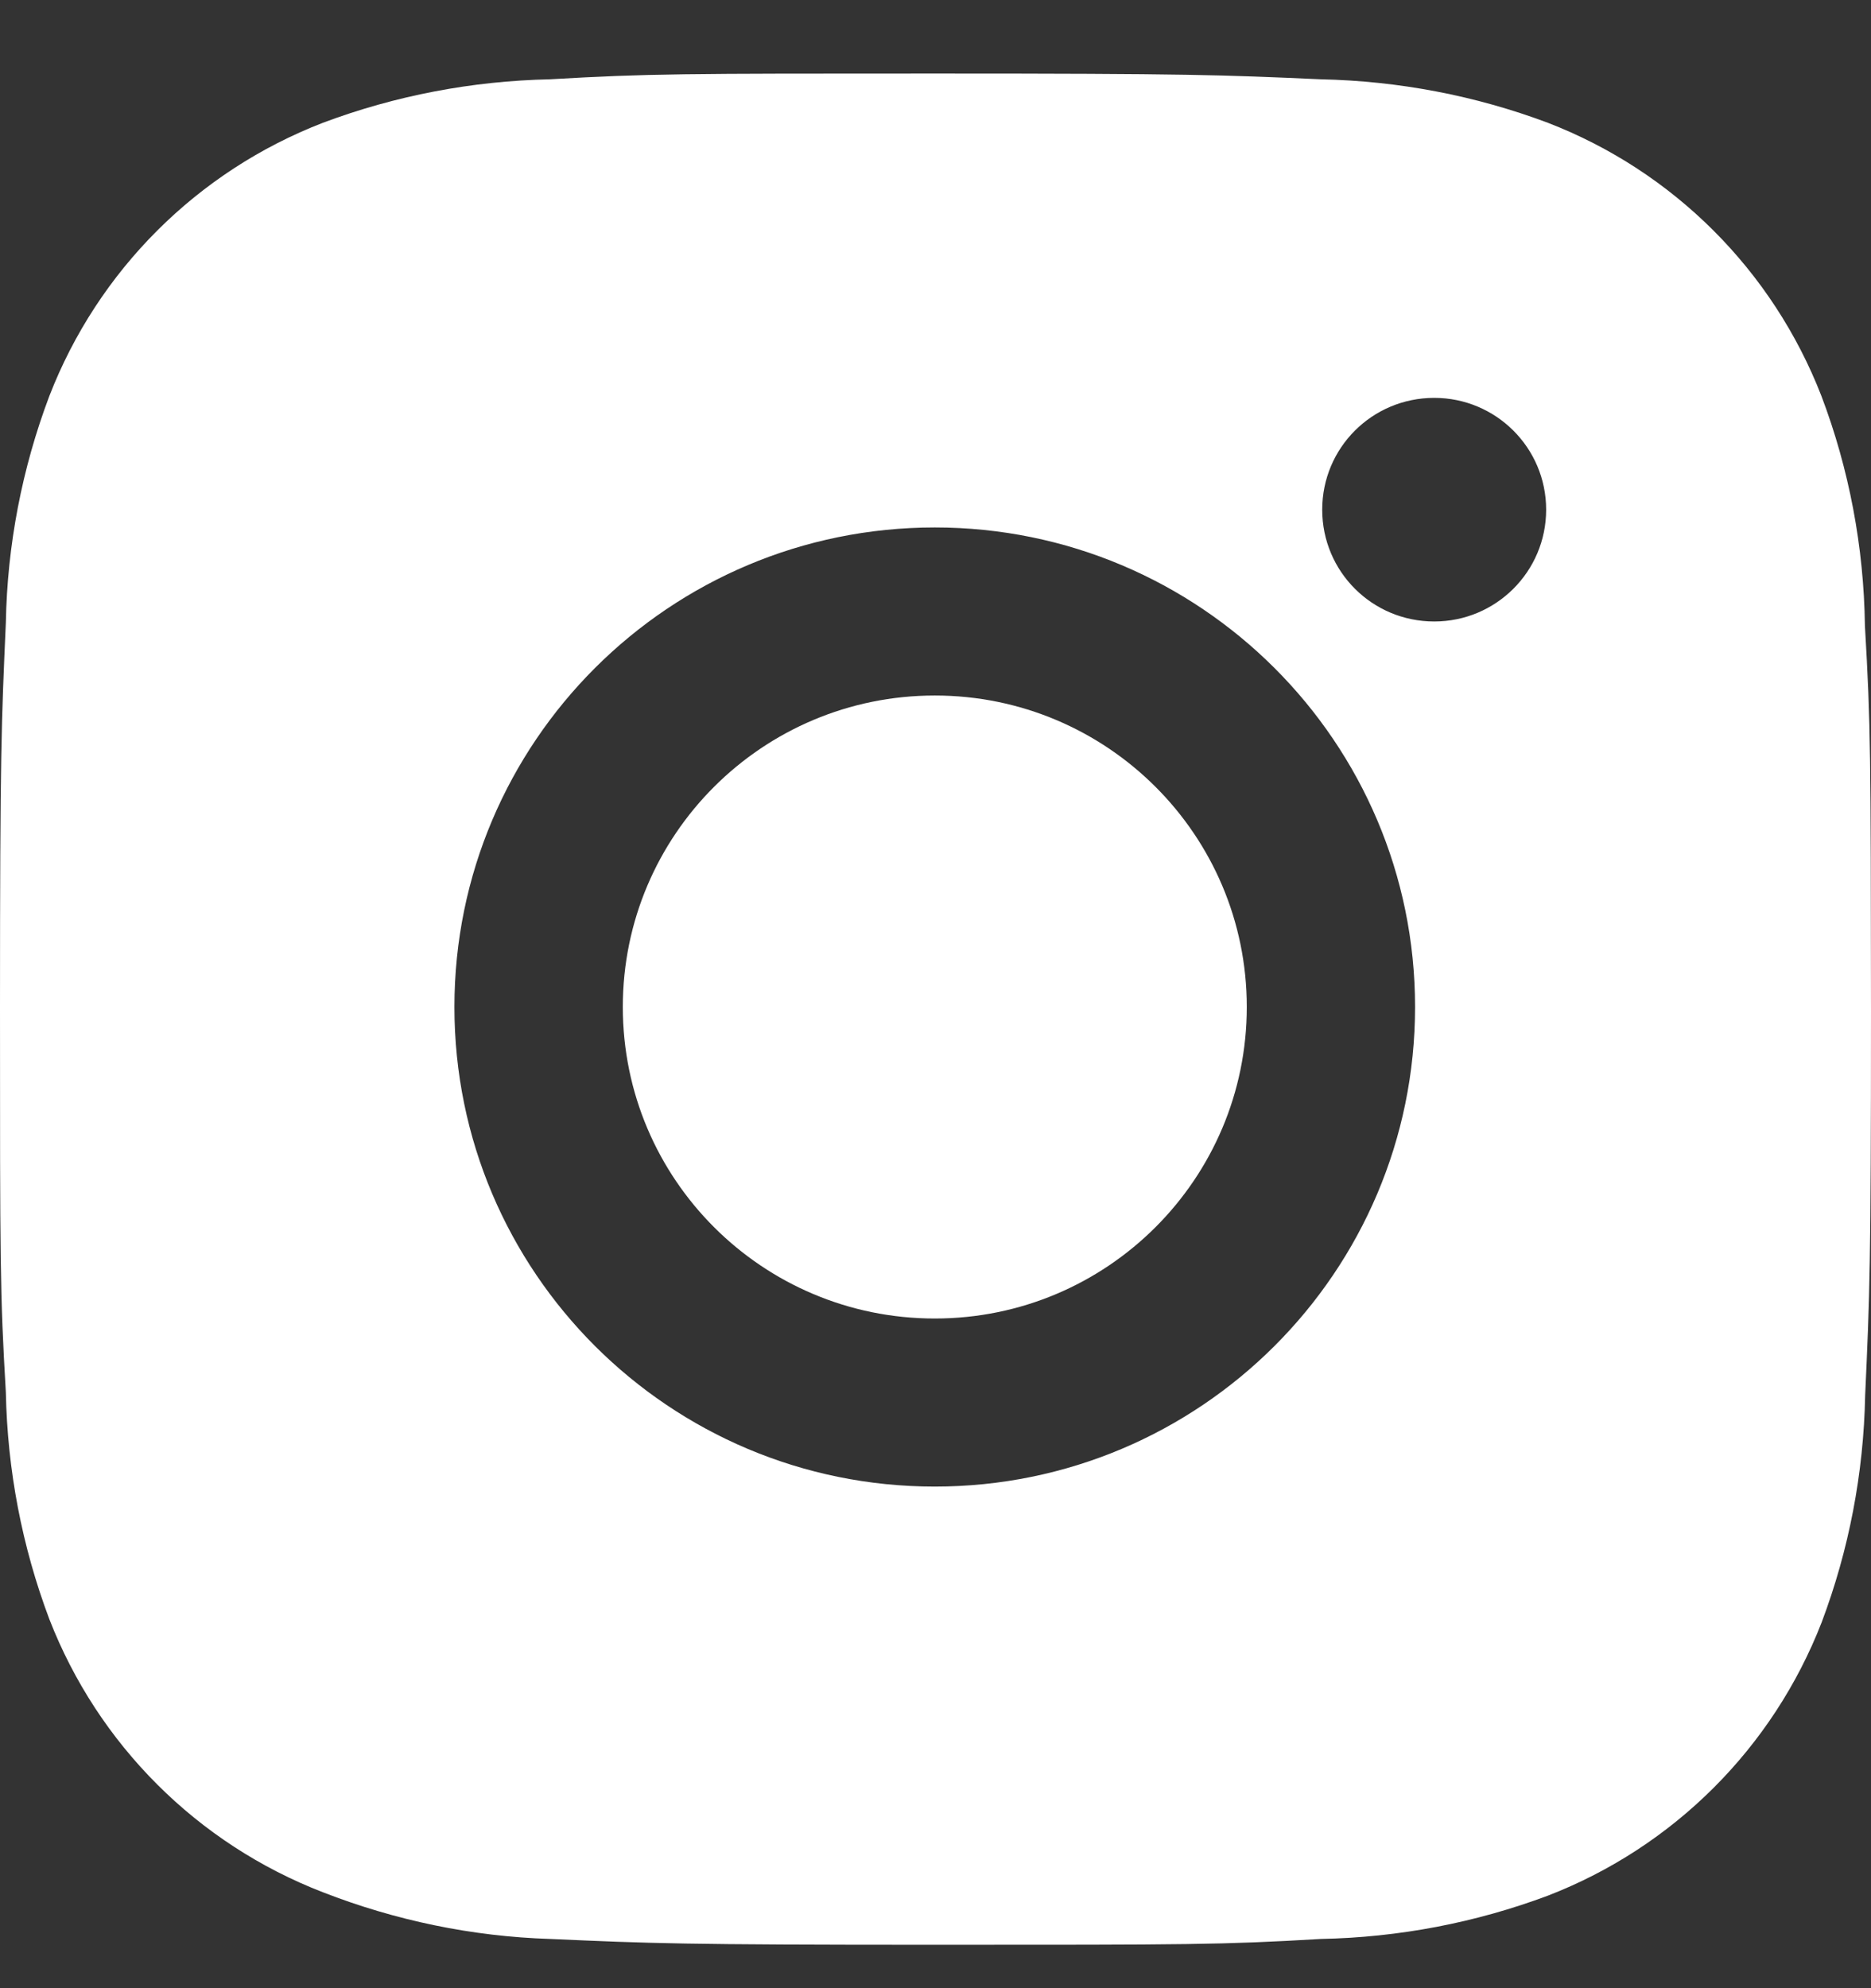 <svg width="16" height="17" viewBox="0 0 16 17" fill="none" xmlns="http://www.w3.org/2000/svg">
<rect x="0" y="0" width="16" height="17" fill="#333333" stroke="none"/>
<path d="M15.948 5.351C15.939 4.68 15.814 4.014 15.576 3.386C15.159 2.313 14.311 1.465 13.237 1.05C12.616 0.817 11.959 0.692 11.294 0.678C10.44 0.64 10.169 0.629 7.999 0.629C5.829 0.629 5.551 0.629 4.703 0.678C4.039 0.692 3.382 0.817 2.761 1.05C1.687 1.465 0.838 2.313 0.422 3.386C0.188 4.006 0.062 4.661 0.05 5.324C0.012 6.178 0 6.449 0 8.615C0 10.781 -5.29584e-09 11.058 0.05 11.905C0.063 12.569 0.188 13.224 0.422 13.845C0.839 14.917 1.687 15.765 2.762 16.18C3.381 16.421 4.037 16.558 4.704 16.579C5.559 16.617 5.83 16.629 8 16.629C10.17 16.629 10.448 16.629 11.296 16.579C11.96 16.566 12.617 16.441 13.239 16.208C14.313 15.792 15.161 14.944 15.578 13.872C15.812 13.251 15.937 12.597 15.95 11.932C15.989 11.079 16 10.808 16 8.641C15.998 6.475 15.998 6.2 15.948 5.351ZM7.994 12.711C5.725 12.711 3.886 10.876 3.886 8.61C3.886 6.345 5.725 4.51 7.994 4.51C10.261 4.51 12.101 6.345 12.101 8.61C12.101 10.876 10.261 12.711 7.994 12.711ZM12.265 5.314C11.734 5.314 11.307 4.887 11.307 4.358C11.307 3.829 11.734 3.402 12.265 3.402C12.793 3.402 13.222 3.829 13.222 4.358C13.222 4.887 12.793 5.314 12.265 5.314Z" fill="white"/>
<path d="M7.994 11.274C9.467 11.274 10.662 10.082 10.662 8.61C10.662 7.139 9.467 5.947 7.994 5.947C6.52 5.947 5.326 7.139 5.326 8.61C5.326 10.082 6.52 11.274 7.994 11.274Z" fill="white"/>
</svg>
